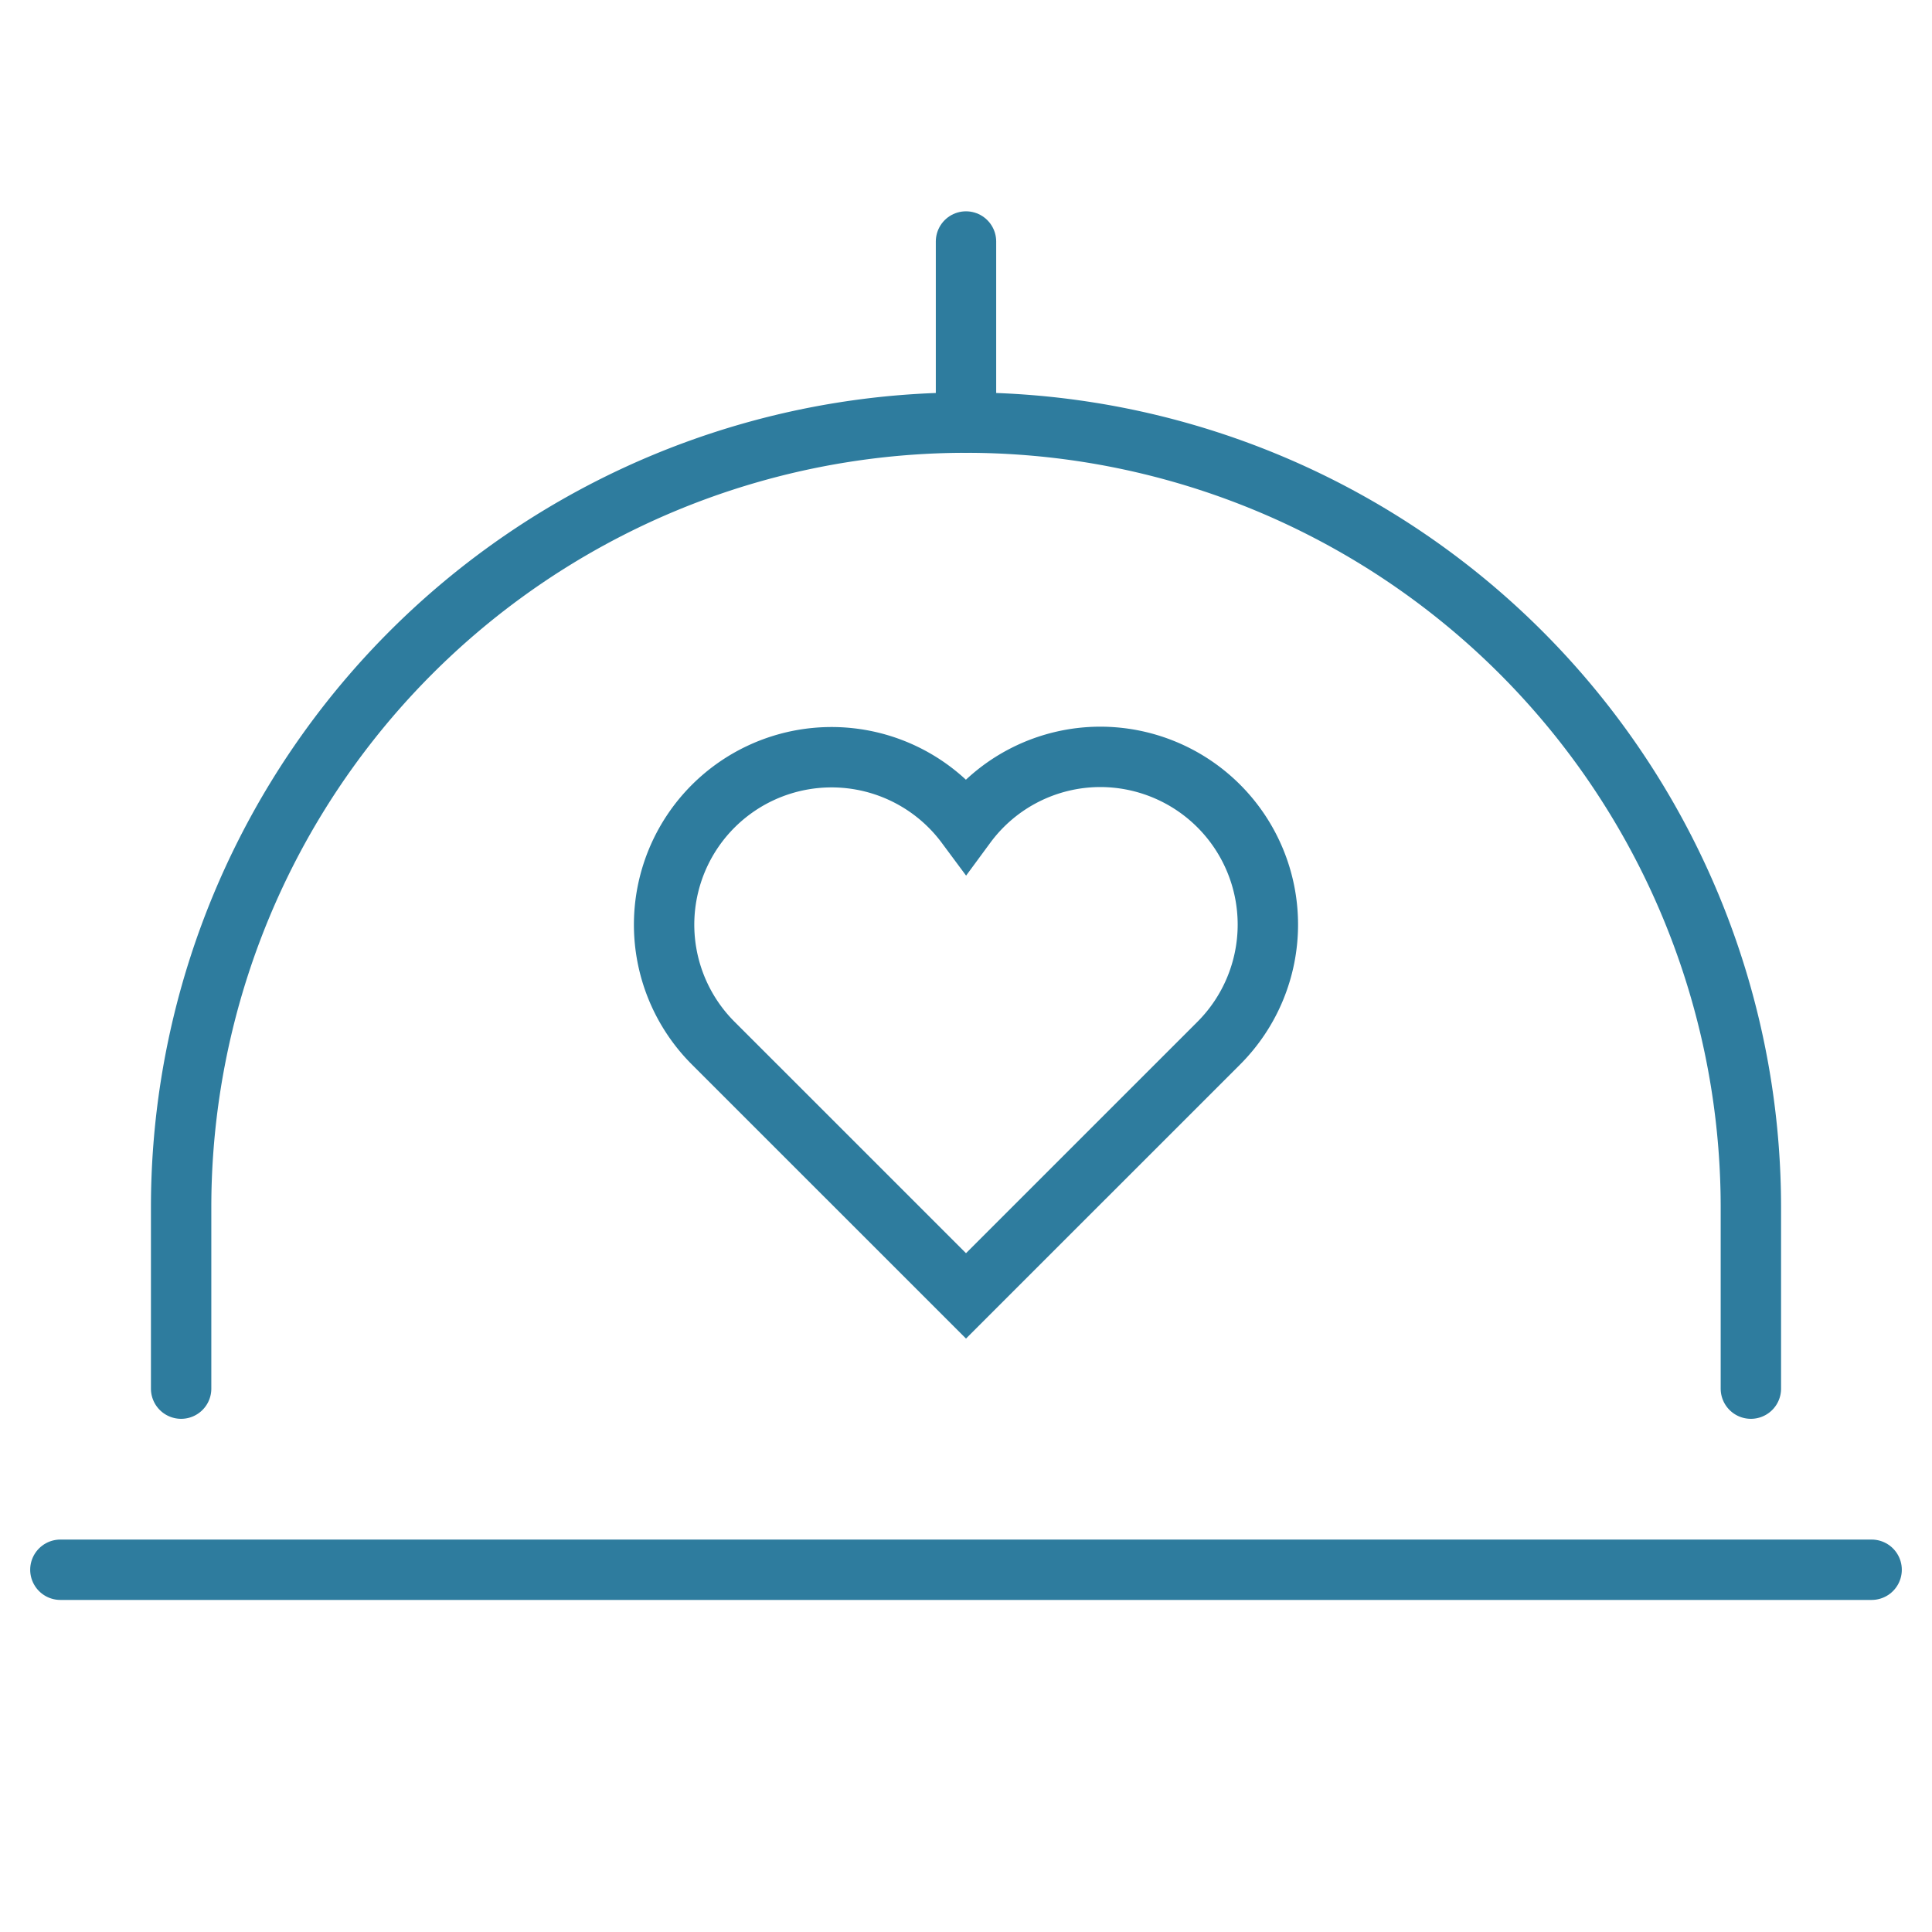 <svg xmlns="http://www.w3.org/2000/svg" viewBox="0 0 64 64"><title>romantic dinner</title><g fill="none" stroke="#2e7c9e" class="nc-icon-wrapper"><path d="M36.444,25.072A5.531,5.531,0,0,0,32,27.324a5.547,5.547,0,1,0-8.373,7.232L32,42.928l8.373-8.372a5.556,5.556,0,0,0-3.929-9.484Z" stroke="#2e7c9e" stroke-width="2" data-cap="butt" stroke-linecap="round"></path><path d="M58,46V40A26,26,0,0,0,6,40v6" stroke-linecap="round" stroke-width="2" stroke-linejoin="round"></path><line x1="2" y1="52" x2="62" y2="52" stroke-linecap="round" stroke-width="2" stroke-linejoin="round"></line><line x1="32" y1="14" x2="32" y2="8" stroke-linecap="round" stroke-width="2" stroke-linejoin="round"></line></g></svg>
